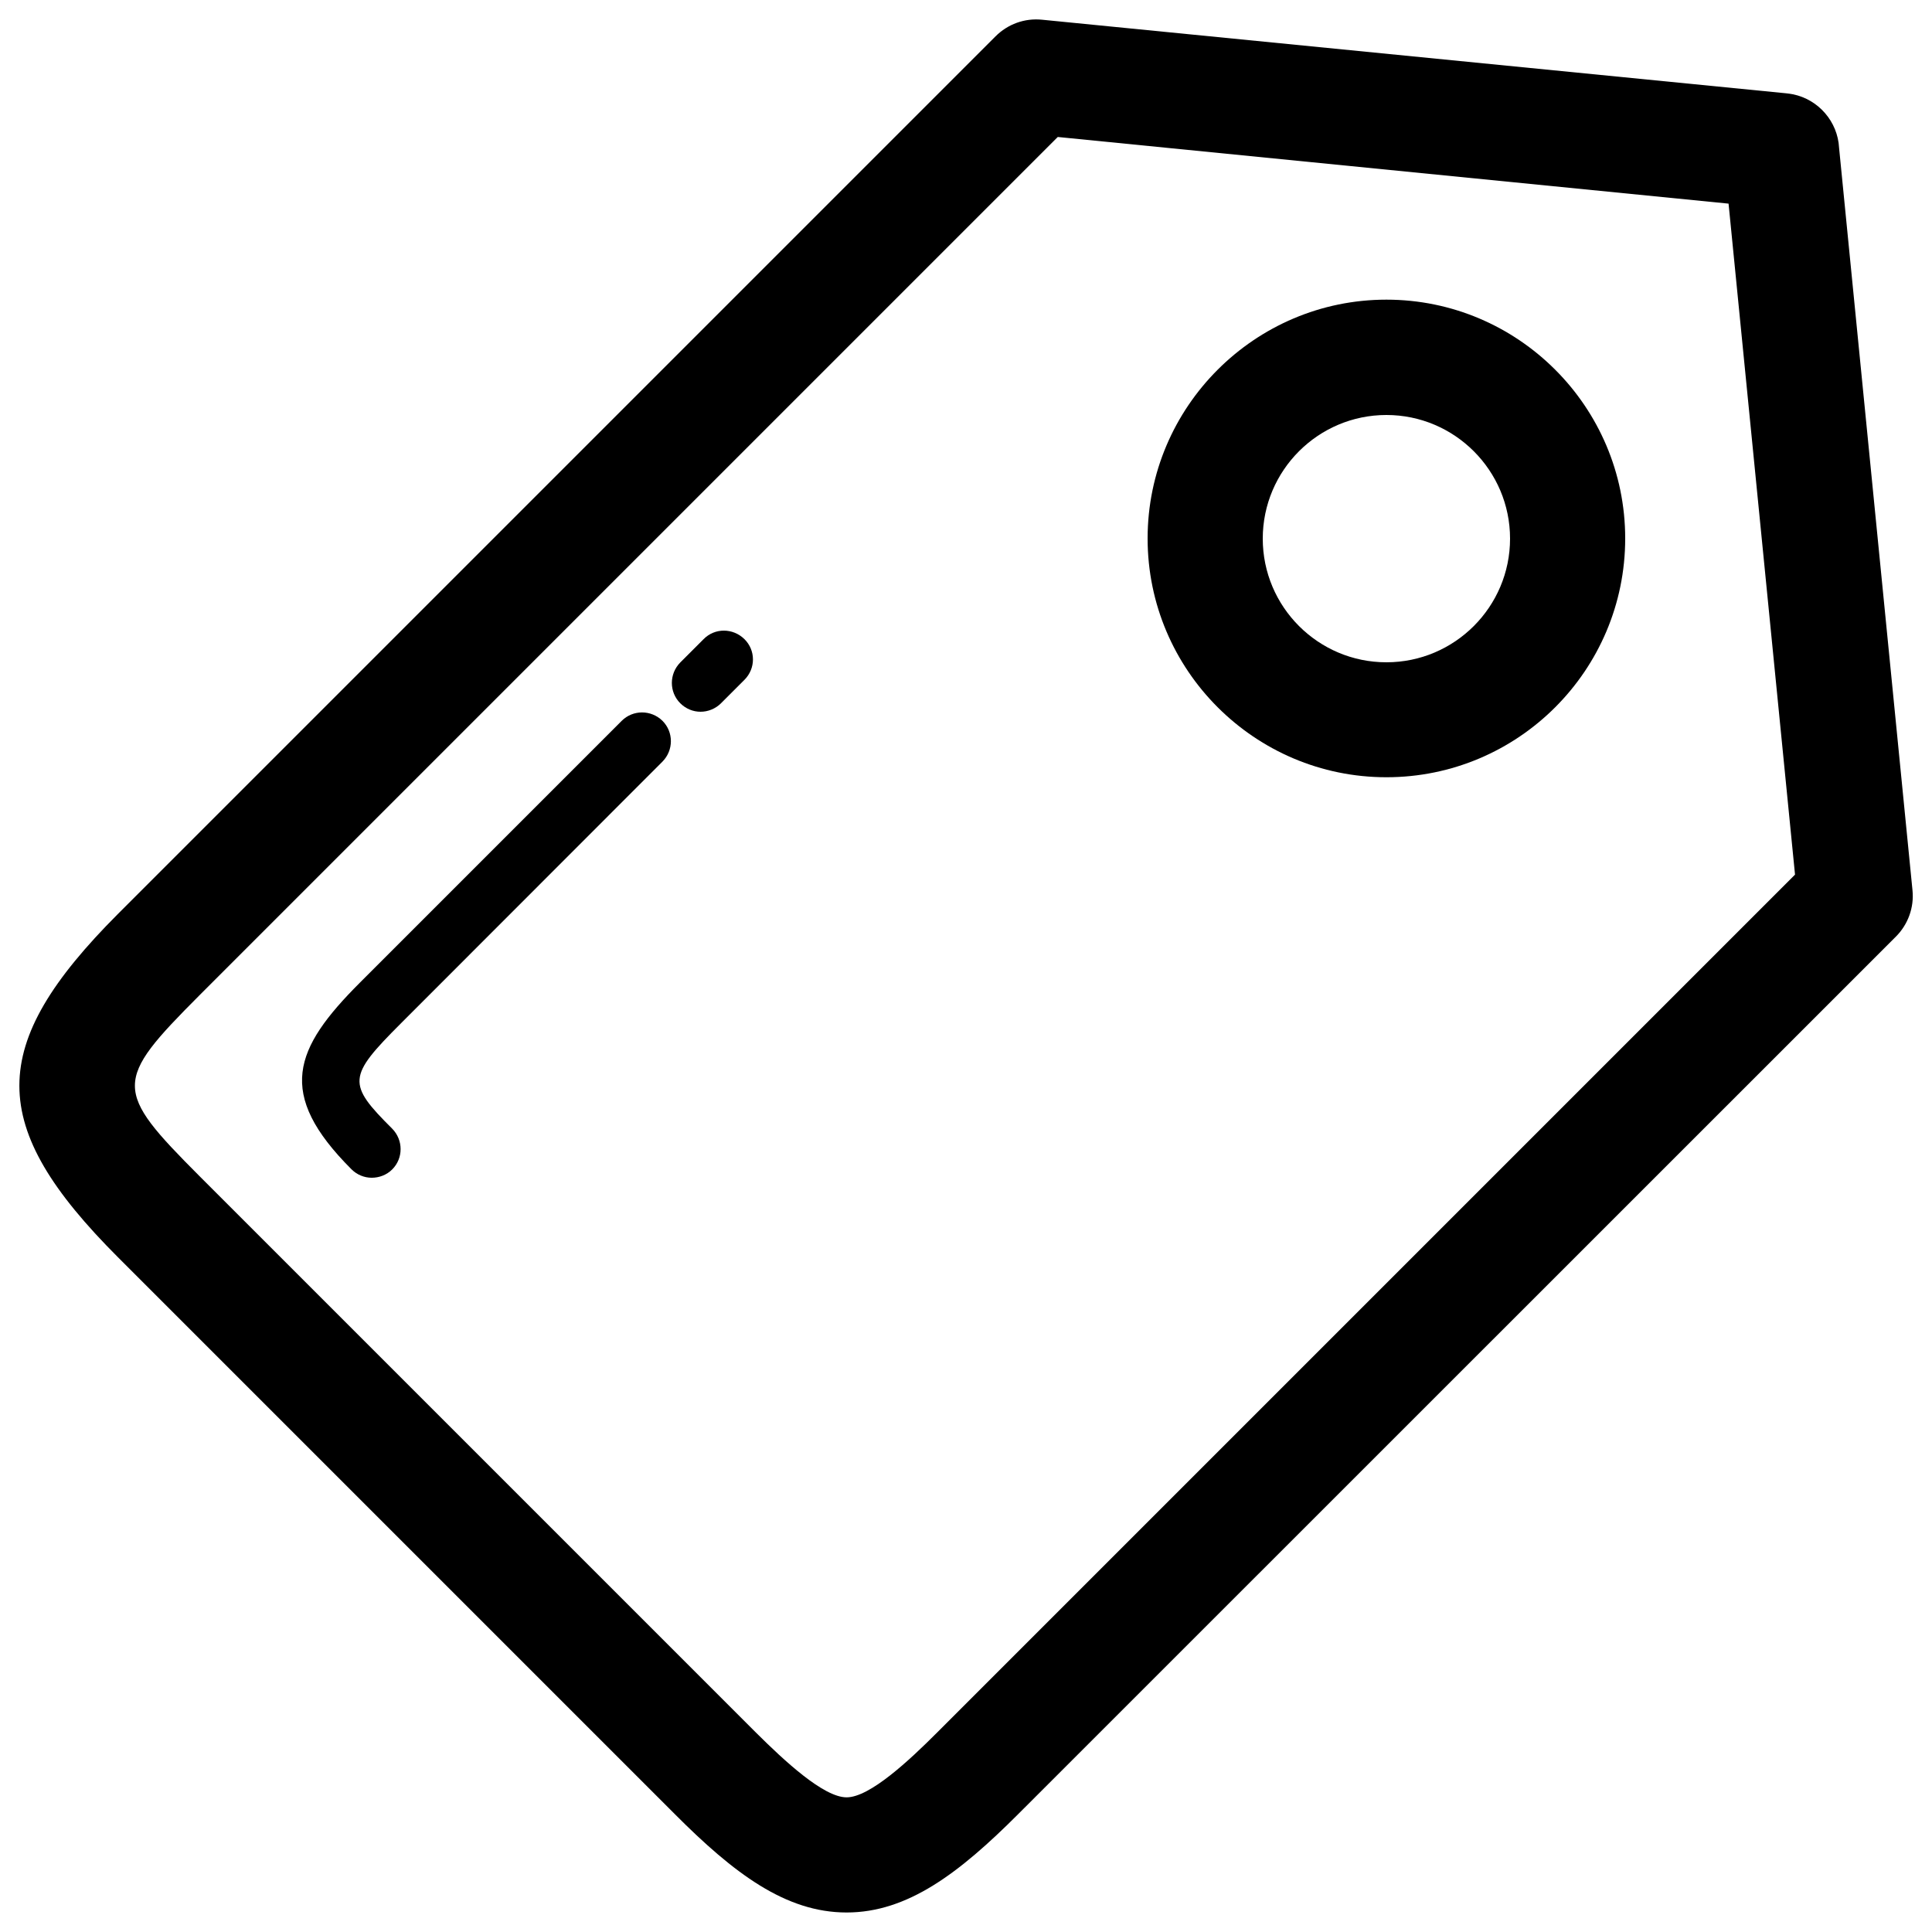 <svg xmlns="http://www.w3.org/2000/svg" viewBox="0 0 1000 1000"><title>Tag Outline svg icon</title><g><g><g><g><path d="M438.2,989.9c-31.6,0-58.4-20.3-88.9-50.9L61.1,650.8C-7,582.7-7,541.2,61.1,473L515.3,18.8c6.3-6.3,15-9.5,24-8.6l385.3,38.1c1.1,0.1,2.3,0.3,3.4,0.5c13.3,2.7,23.2,14.2,23.9,27.7l38,384.3c0.9,8.9-2.3,17.7-8.6,24L527,939C496.5,969.5,469.8,989.9,438.2,989.9z M547.5,70.9L103.2,515.2c-44.5,44.6-44.5,48.9,0,93.5l288.2,288.2c14.4,14.3,34.8,33.4,46.8,33.4c12,0,32.4-19.1,46.7-33.4l444.2-444.2l-34.4-347.3L547.5,70.9z"/></g></g><g><g><path d="M192.4,609.6c-3.8,0-7.6-1.5-10.5-4.4c-39.2-39.2-29.8-62.4,4.4-96.6l135.5-135.5c5.8-5.8,15.2-5.8,21.1,0c5.8,5.8,5.8,15.2,0,21.1L207.4,529.8c-27.5,27.5-27.8,31.1-4.4,54.4c5.8,5.9,5.8,15.3,0,21.1C200.1,608.2,196.2,609.6,192.4,609.6z"/></g><g><path d="M362.6,368.4c-3.8,0-7.6-1.5-10.5-4.4c-5.8-5.8-5.8-15.2,0-21.1l12.1-12.1c5.8-5.9,15.2-5.8,21.1,0c5.9,5.8,5.9,15.2,0,21.1L373.2,364C370.3,366.9,366.4,368.4,362.6,368.4z"/></g></g><g><path d="M717.6,402.3c-68.1,0-123.6-55.4-123.6-123.6c0-68.1,55.5-123.6,123.6-123.6c68.1,0,123.6,55.4,123.6,123.6C841.2,346.9,785.8,402.3,717.6,402.3z M717.6,214.8c-35.3,0-64,28.7-64,64c0,35.3,28.7,64,64,64s64-28.7,64-64C781.6,243.5,752.9,214.8,717.6,214.8z"/></g></g></g></svg>